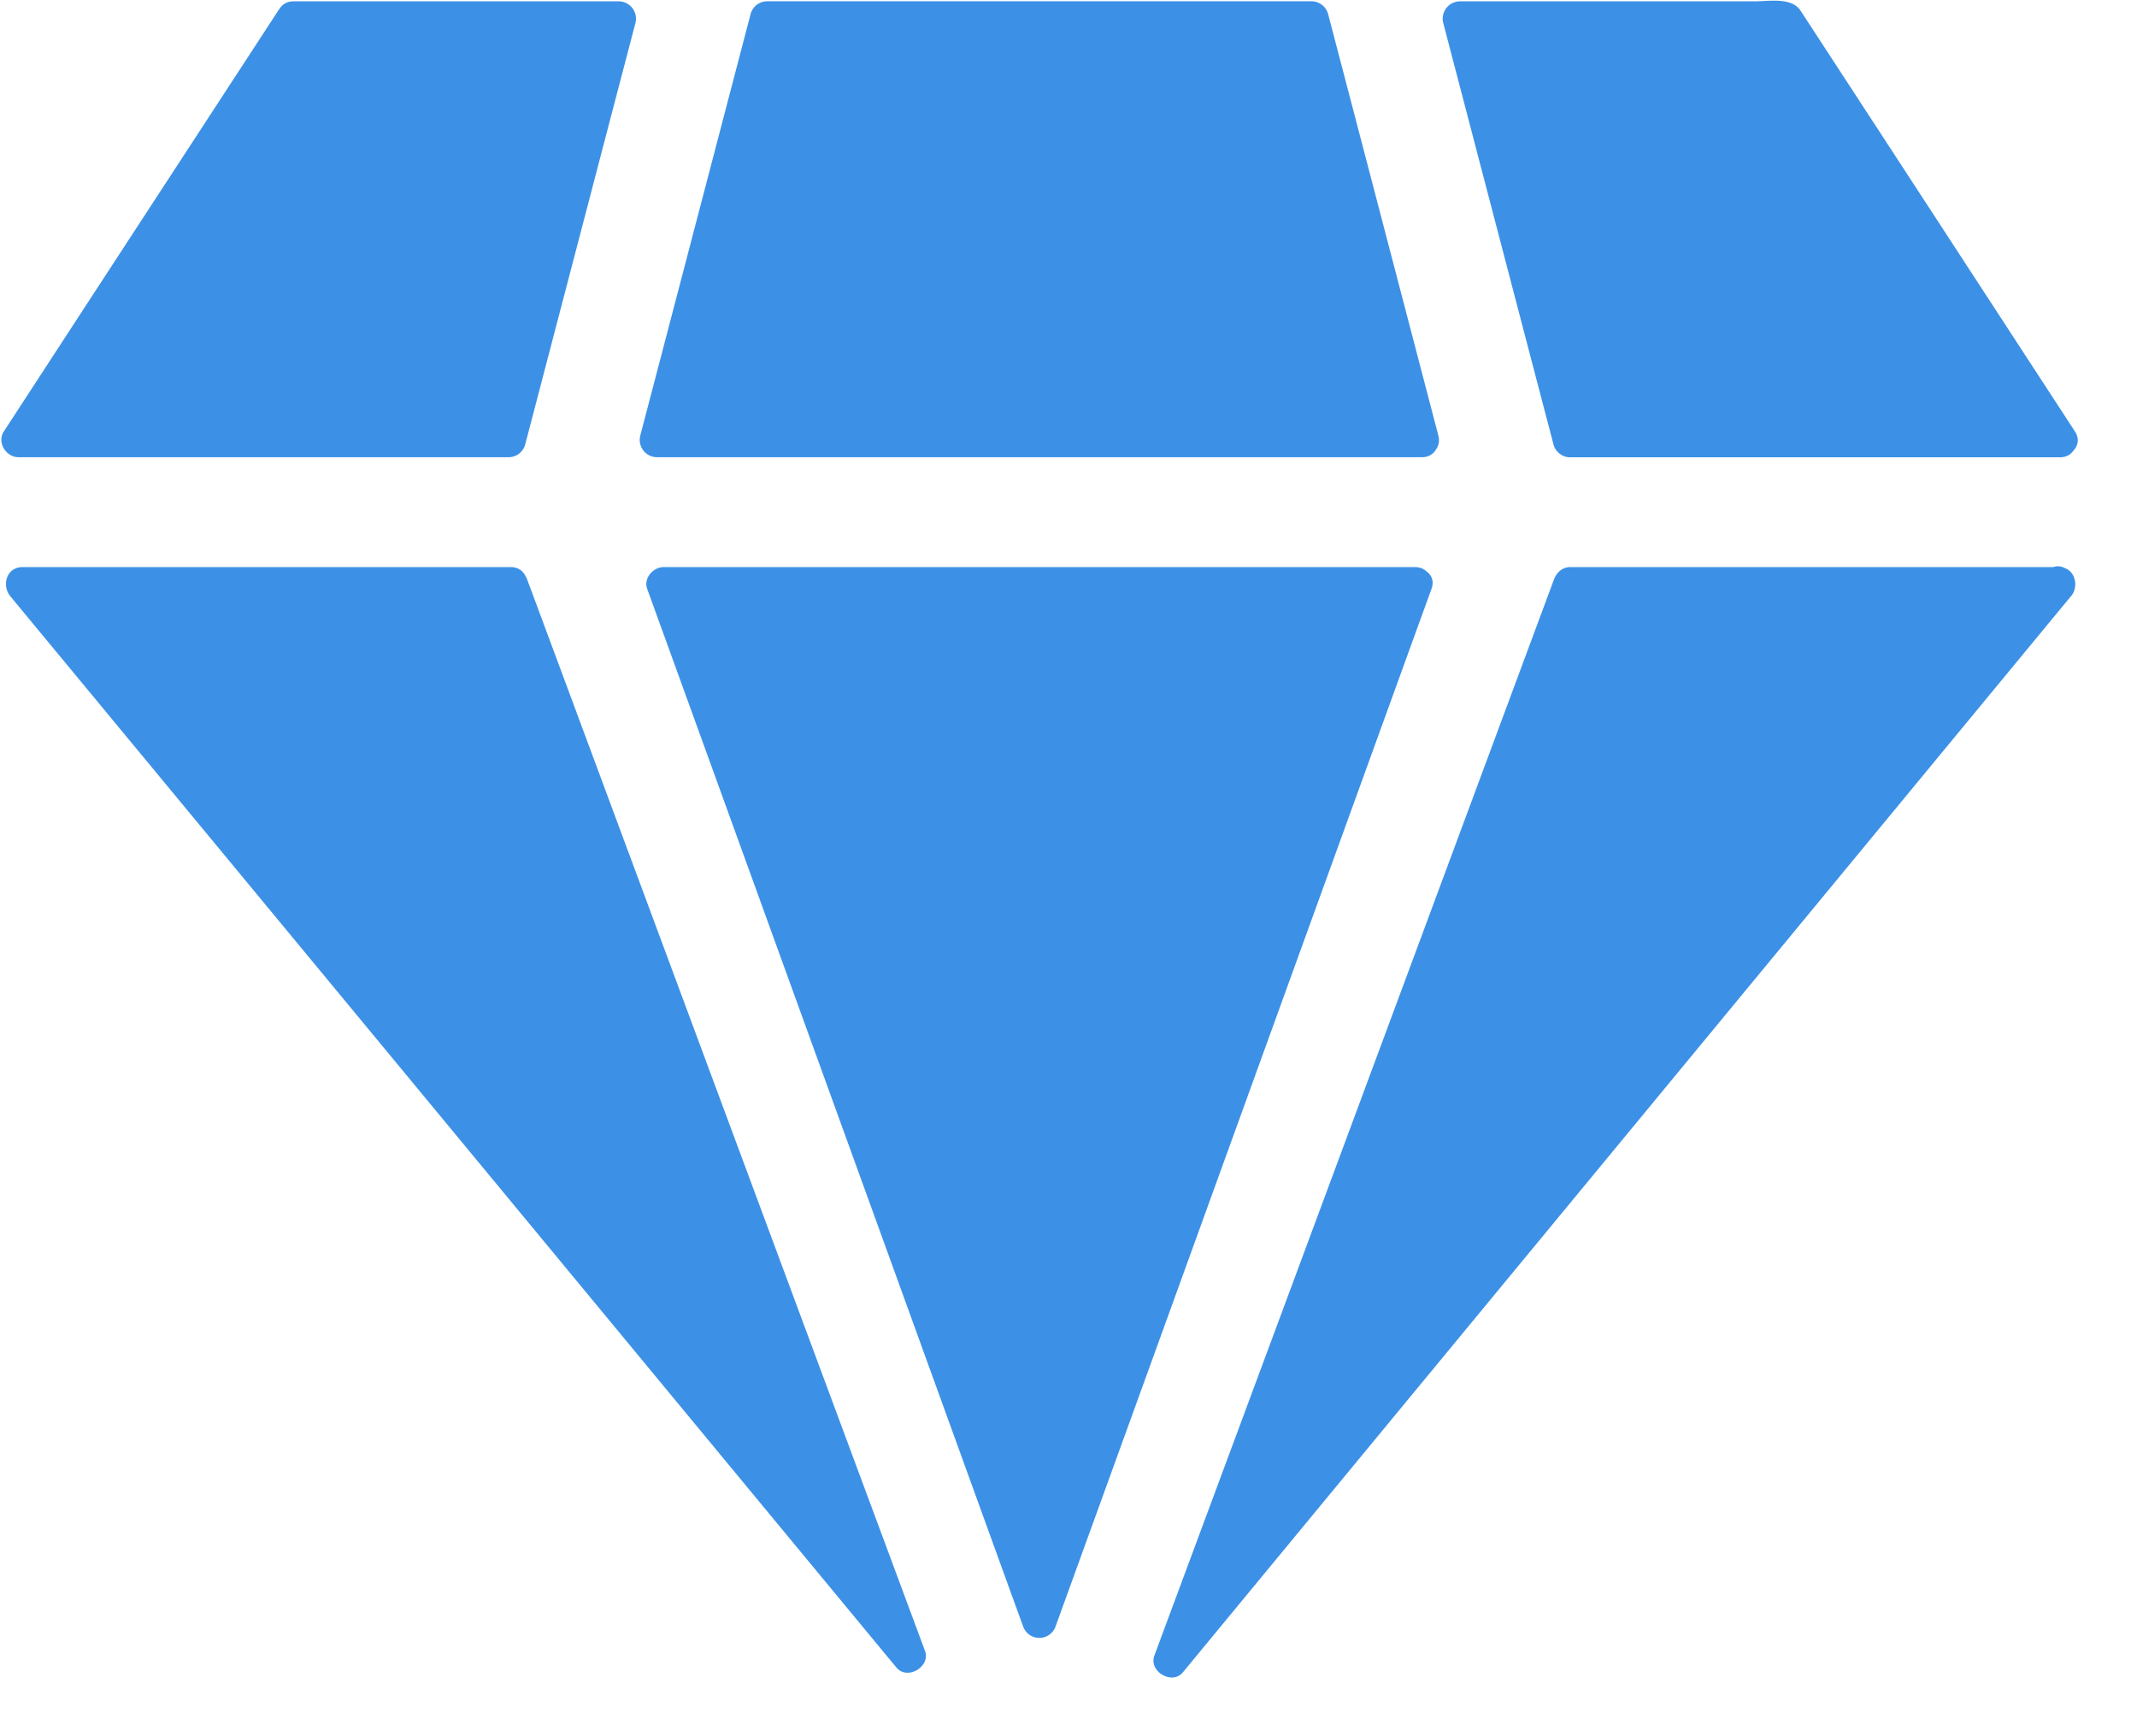 <svg xmlns="http://www.w3.org/2000/svg" width="32" height="26" viewBox="0 0 32 26">
    <g fill="#3C91E6" fill-rule="nonzero">
        <path d="M4.394.263h4.874l-1.65 6.33H.278z"/>
        <path d="M4.394.535h4.874L9.022.209 7.63 5.529l-.26.992.247-.189H.279l.22.388L3.452 2.19 4.615.407c.182-.278-.261-.536-.441-.26L1.22 4.676.058 6.46c-.109.166.034.387.22.387h7.34a.258.258 0 0 0 .246-.189l1.391-5.32.26-.992A.26.26 0 0 0 9.268.02H4.395c-.33 0-.33.515 0 .515zM21.291 6.593H9.835l1.651-6.33h8.155z"/>
        <path d="M21.291 6.332H9.835l.247.326 1.391-5.32.26-.992-.247.189h8.155l-.247-.19 1.391 5.32.26.993c.084.321.577.185.493-.137l-1.391-5.32-.26-.992a.258.258 0 0 0-.246-.19h-8.155a.258.258 0 0 0-.246.19l-1.392 5.32-.26.992a.26.26 0 0 0 .247.326H21.292c.33 0 .33-.515 0-.515zM30.848 6.593H23.51L21.86.263h4.874z"/>
        <path d="M30.848 6.332H23.51l.247.19-1.391-5.32-.26-.993-.246.326h4.873l-.22-.128 2.952 4.529 1.164 1.784c.18.276.623.018.441-.26L28.117 1.93 26.962.16c-.134-.206-.474-.14-.686-.14h-4.418a.26.26 0 0 0-.246.326l1.391 5.32.26.992c.029.11.134.19.246.19H30.848c.33 0 .33-.516 0-.516z"/>
        <g>
            <path d="M7.648 8.764l5.956 16.04L.337 8.764z"/>
            <path d="M7.402 8.818l1.184 3.188 2.435 6.558 2.012 5.42.325.874.427-.25-1.854-2.242-4.184-5.059A576485.4 576485.4 0 0 0 3.3 11.93L.655 8.733l-.137-.166-.18.44h7.31c.33 0 .33-.515 0-.515H.337c-.238 0-.318.273-.18.44a54645.835 54645.835 0 0 1 10.485 12.677l2.644 3.197.138.166c.161.195.515-.013.427-.25a300941.621 300941.621 0 0 1-3.619-9.747L8.22 9.555l-.325-.874c-.114-.309-.61-.175-.493.137z"/>
        </g>
        <g>
            <path d="M21.19 8.764l-5.627 15.529-5.625-15.53z"/>
            <path d="M20.943 8.68l-1.193 3.291a1317063.558 1317063.558 0 0 1-4.245 11.718l-.188.52h.493l-1.192-3.29-2.4-6.626-1.845-5.092-.189-.52-.246.326H21.189c.33 0 .33-.515 0-.515H9.938c-.156 0-.305.166-.247.326l1.192 3.29a1320025.74 1320025.74 0 0 0 4.245 11.718l.189.52a.258.258 0 0 0 .493 0l1.192-3.29 2.4-6.626 1.845-5.092.189-.52c.113-.313-.381-.447-.493-.137z"/>
        </g>
        <g>
            <path d="M30.828 8.764L17.532 24.875l5.983-16.111z"/>
            <path d="M30.647 8.567l-1.846 2.237-4.172 5.056-4.449 5.39-2.676 3.244-.153.185.428.25 1.18-3.178 2.434-6.553c.675-1.82 1.35-3.64 2.027-5.459l.342-.921-.247.189h7.313c.33 0 .33-.515 0-.515h-7.313c-.121 0-.206.08-.247.189l-1.18 3.178-2.433 6.554-2.027 5.458-.342.921c-.089.238.266.447.427.251l1.846-2.237 4.172-5.056a577508.713 577508.713 0 0 0 7.125-8.634l.153-.185c.21-.253-.15-.62-.362-.364z"/>
        </g>
    </g>
</svg>
